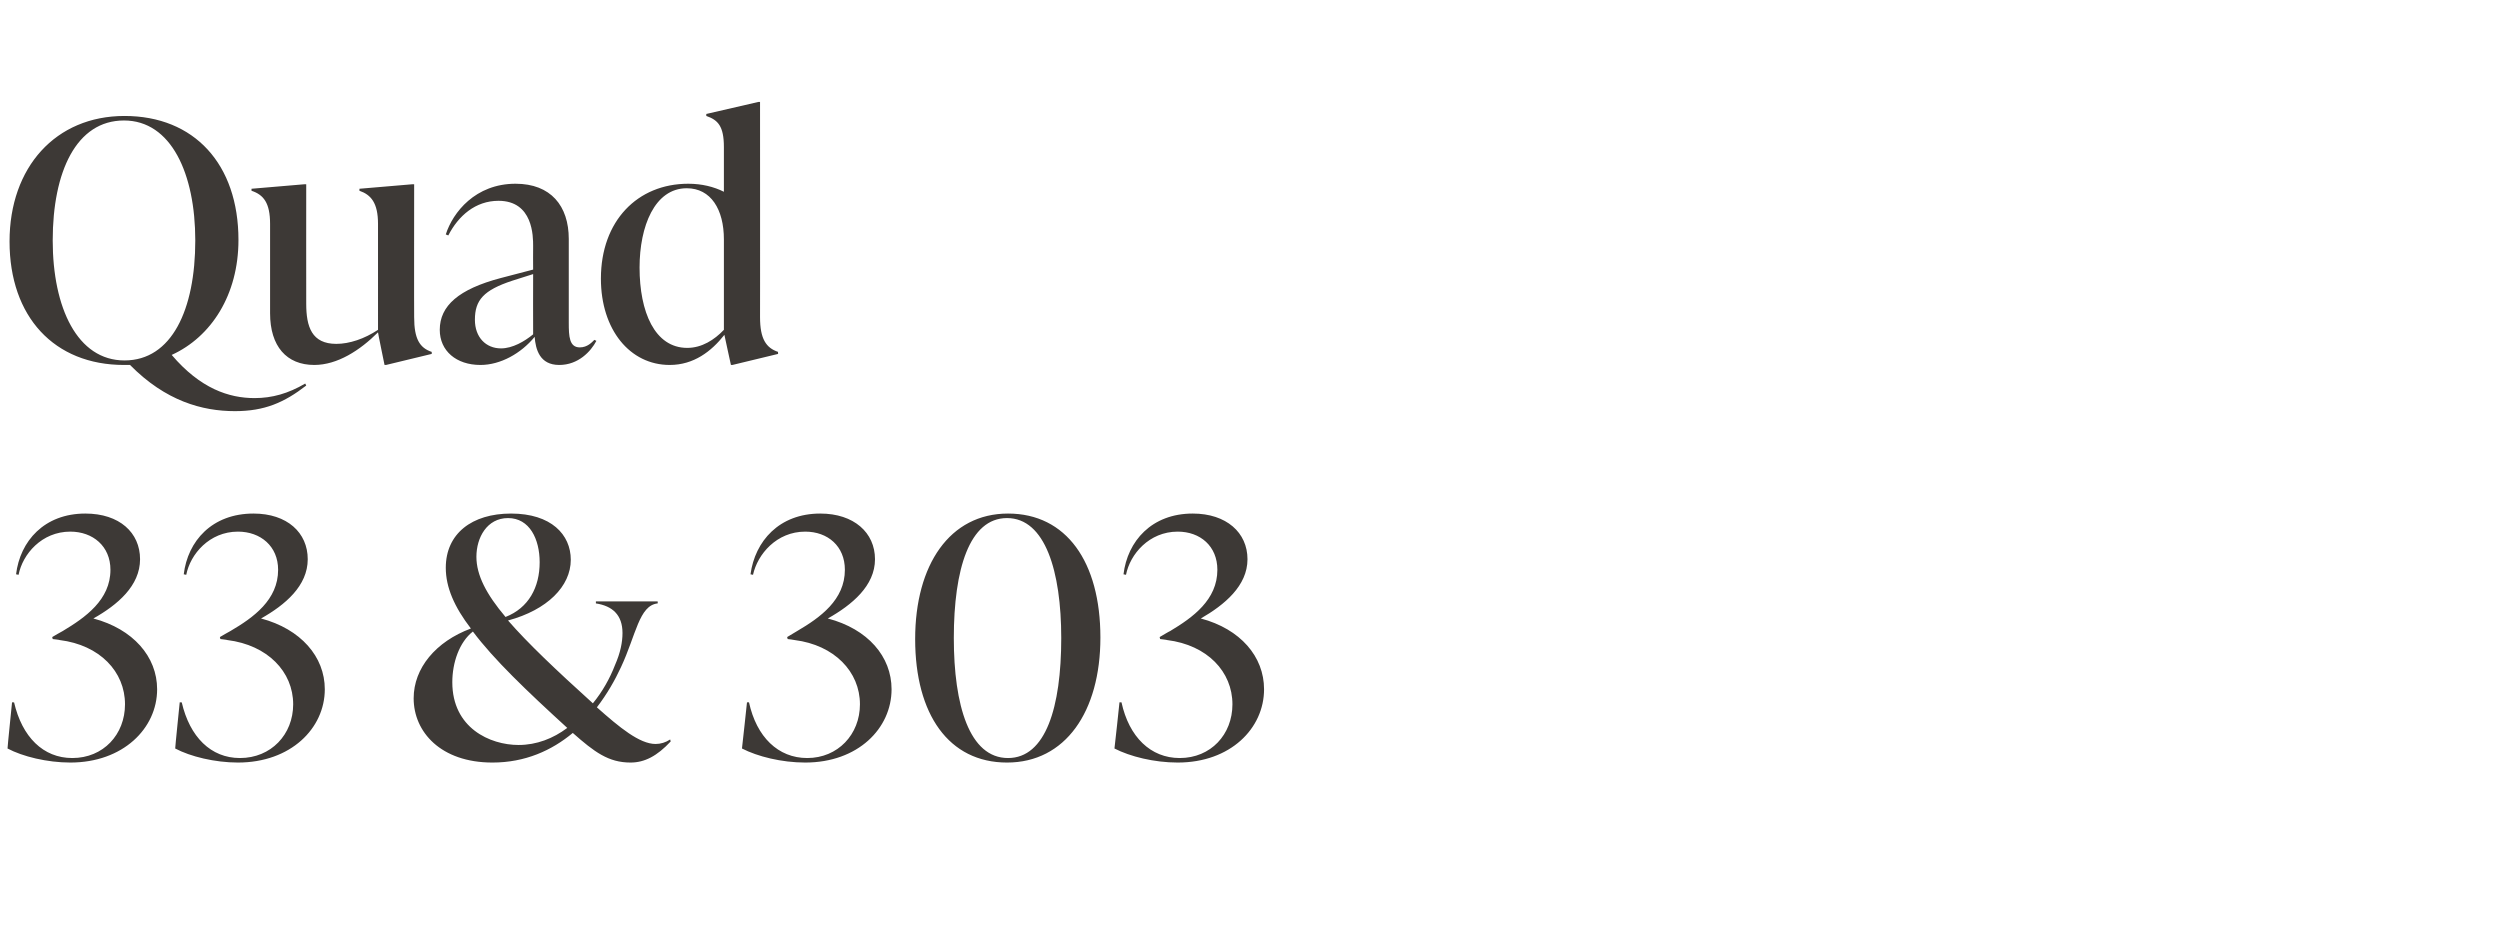 <?xml version="1.0" standalone="no"?><!DOCTYPE svg PUBLIC "-//W3C//DTD SVG 1.1//EN" "http://www.w3.org/Graphics/SVG/1.1/DTD/svg11.dtd"><svg xmlns="http://www.w3.org/2000/svg" version="1.1" width="498px" height="185px" viewBox="0 -21 498 185" style="top:-21px"><desc>Quad 33 &amp; 303</desc><defs/><g id="Polygon118863"><path d="m31.3 116.3c0 7.8-6.8 14.6-17.3 14.6c-4.6 0-9.5-1.2-12.5-2.8c-.04.01.9-9.2.9-9.2c0 0 .44.03.4 0c1.6 6.9 5.8 11.1 11.6 11.1c6.2 0 10.5-4.7 10.5-10.7c0-6.5-5-11.8-13-12.8c.02-.04-1.4-.2-1.4-.2l-.1-.4s2.07-1.22 2.1-1.2C17 102 22 98.5 22 92.5c0-4.7-3.5-7.6-8-7.6c-5.7 0-9.5 4.5-10.3 8.6l-.5-.1C4 86.8 8.8 81.3 17 81.3c6.8 0 10.9 3.8 10.9 9.1c0 5.3-4.5 9.1-9.3 11.8c7.9 2.1 12.7 7.6 12.7 14.1zm33.4 0c0 7.8-6.8 14.6-17.3 14.6c-4.6 0-9.5-1.2-12.5-2.8c-.04.01.9-9.2.9-9.2c0 0 .44.03.4 0c1.6 6.9 5.8 11.1 11.6 11.1c6.2 0 10.6-4.7 10.6-10.7c0-6.5-5.1-11.8-13.1-12.8c.02-.04-1.4-.2-1.4-.2l-.1-.4s2.08-1.22 2.1-1.2c4.6-2.7 9.5-6.2 9.5-12.2c0-4.7-3.5-7.6-8-7.6c-5.7 0-9.5 4.5-10.3 8.6l-.5-.1c.8-6.6 5.6-12.1 13.9-12.1c6.7 0 10.8 3.8 10.8 9.1c0 5.3-4.5 9.1-9.3 11.8c7.9 2.1 12.7 7.6 12.7 14.1zm68.9 10.4c-2.7 2.9-5.2 4.2-8 4.2c-4.4 0-7.2-2.1-11.5-5.9c-4.2 3.5-9.5 5.9-16 5.9c-10.3 0-15.7-6.1-15.7-12.8c0-6 4.4-11.3 11.4-13.9c-3.3-4.3-5-8.2-5-12.1c0-6.8 5.2-10.8 13-10.8c8 0 11.9 4.2 11.9 9.2c0 5.3-4.7 10-12.5 12.1c3.9 4.5 9.6 9.9 16.9 16.5c1.9-2.3 3.4-5 4.4-7.6c1.1-2.5 1.5-4.6 1.5-6.4c0-3.6-2-5.4-5.3-5.9v-.4H131s.05.4 0 .4c-3.7.4-4.3 6.3-7.3 12.7c-1.2 2.6-2.8 5.4-4.8 8c4.5 4 8.5 7.3 11.7 7.3c1 0 2-.3 2.9-.9l.1.4zM94.9 89.9c0 3.7 2 7.5 5.8 12c4.6-1.8 6.8-5.9 6.8-10.9c0-4.6-2-8.8-6.3-8.8c-4.2 0-6.3 3.9-6.3 7.7zm8.4 37.5c3.6 0 6.9-1.3 9.7-3.4c-8.1-7.4-14.6-13.6-18.8-19.2c-2.7 2.1-4.1 6.2-4.1 10.1c0 9.1 7.5 12.5 13.2 12.5zm74.3-11.1c0 7.8-6.7 14.6-17.2 14.6c-4.7 0-9.5-1.2-12.6-2.8c.02.01 1-9.2 1-9.2c0 0 .4.03.4 0c1.5 6.9 5.8 11.1 11.6 11.1c6.1 0 10.5-4.7 10.5-10.7c0-6.5-5.1-11.8-13-12.8c-.02-.04-1.4-.2-1.4-.2l-.1-.4l2-1.2c4.6-2.7 9.5-6.2 9.5-12.2c0-4.7-3.4-7.6-7.9-7.6c-5.7 0-9.5 4.5-10.4 8.6l-.5-.1c.9-6.6 5.7-12.1 13.9-12.1c6.7 0 10.9 3.8 10.9 9.1c0 5.3-4.6 9.1-9.4 11.8c8 2.1 12.7 7.6 12.7 14.1zm4.7-10c0-14.8 6.9-25 18.5-25c11.6 0 18.4 9.6 18.4 24.7c0 14.8-7 24.9-18.6 24.9c-11.6 0-18.3-9.6-18.3-24.6zm29.1-.2c0-13.3-3.2-23.9-10.8-23.9c-7.5 0-10.6 10.2-10.6 23.9c0 13.4 3.1 23.9 10.8 23.9c7.5 0 10.6-10.1 10.6-23.9zm40.4 10.2c0 7.8-6.7 14.6-17.2 14.6c-4.7 0-9.5-1.2-12.6-2.8c.03.01 1-9.2 1-9.2c0 0 .42.03.4 0c1.5 6.9 5.8 11.1 11.6 11.1c6.2 0 10.5-4.7 10.5-10.7c0-6.5-5-11.8-13-12.8c0-.04-1.4-.2-1.4-.2l-.1-.4s2.05-1.22 2.1-1.2c4.5-2.7 9.4-6.2 9.4-12.2c0-4.7-3.4-7.6-7.9-7.6c-5.7 0-9.5 4.5-10.3 8.6l-.5-.1c.8-6.6 5.6-12.1 13.8-12.1c6.7 0 10.9 3.8 10.9 9.1c0 5.3-4.6 9.1-9.3 11.8c7.9 2.1 12.6 7.6 12.6 14.1z" stroke="none" fill="#3d3936"/></g><g id="Polygon118862"><path d="m61 55.8c-4.4 3.4-8.3 5.1-14.2 5.1c-6.5 0-13.8-2-20.9-9.2h-1.2c-13.9 0-22.8-9.6-22.8-24.6c0-14.8 9.2-25 22.9-25c13.9 0 22.7 9.6 22.7 24.7c0 10.9-5.4 19.3-13.3 22.9c5.7 6.7 11.4 8.6 16.5 8.6c3.5 0 6.7-.9 10.1-2.9l.2.4zm-36.2-5c9.4 0 14.1-10.1 14.1-23.9C38.9 13.6 34.1 3 24.7 3c-9.5 0-14.2 10.2-14.2 23.9c0 13.4 4.9 23.9 14.3 23.9zm57.7-8.6c0 4.3 1.1 6.1 3.5 6.9v.4l-9.1 2.2h-.3s-1.34-6.49-1.3-6.5c-3.6 3.6-8.1 6.5-12.7 6.5c-5.5 0-8.8-3.7-8.8-10.3V23.6c0-4.2-1.3-5.8-3.7-6.6v-.4l10.6-.9h.3s-.02 23.77 0 23.8c0 4.6 1.1 8 6 8c2.6 0 5.6-1 8.3-2.8V23.6c0-4.2-1.4-5.8-3.7-6.6v-.4l10.6-.9h.3s-.03 26.54 0 26.5zm36.3 4.7c-1.1 2.1-3.6 4.8-7.4 4.8c-3.9 0-4.7-3.1-4.9-5.6c-2.7 3.3-6.8 5.6-10.8 5.6c-4.8 0-8.1-2.8-8.1-7c0-4.8 3.8-8.1 12.1-10.3l6.5-1.7s-.03-4.72 0-4.7c0-1.9 0-9-6.9-9c-4.6 0-8 3-10 6.9l-.5-.2c1.4-4.4 5.9-10.1 13.9-10.1c7 0 10.6 4.4 10.6 11v16.7c0 2.7.1 4.9 2.2 4.9c1.5 0 2.4-1 2.9-1.5l.4.2zm-12.6-1.3c-.03.01 0-12 0-12l-4.1 1.3c-5.8 1.9-7.5 3.9-7.5 7.8c0 3.5 2.2 5.7 5.2 5.7c2.3 0 4.7-1.4 6.4-2.8zm45.2-3.4c0 4.3 1.2 6.1 3.6 6.9c-.05 0 0 .4 0 .4l-9.1 2.2h-.3s-1.32-6.03-1.3-6c-2.6 3.3-6.1 6-10.9 6c-7.9 0-13.7-7-13.7-17.2c0-11.5 7.3-18.9 17.4-18.9c2.7 0 5.1.6 7.1 1.6V8.3c0-4.2-1.2-5.4-3.5-6.2c-.02.01 0-.4 0-.4l10.4-2.4h.3s.02 42.94 0 42.9zm-7.2 2.5v-18c0-6-2.6-10.2-7.4-10.2c-6.4 0-9.4 7.6-9.4 15.8c0 8.8 3 16 9.5 16c2.9 0 5.4-1.6 7.3-3.6z" stroke="none" fill="#3d3936"/></g></svg>